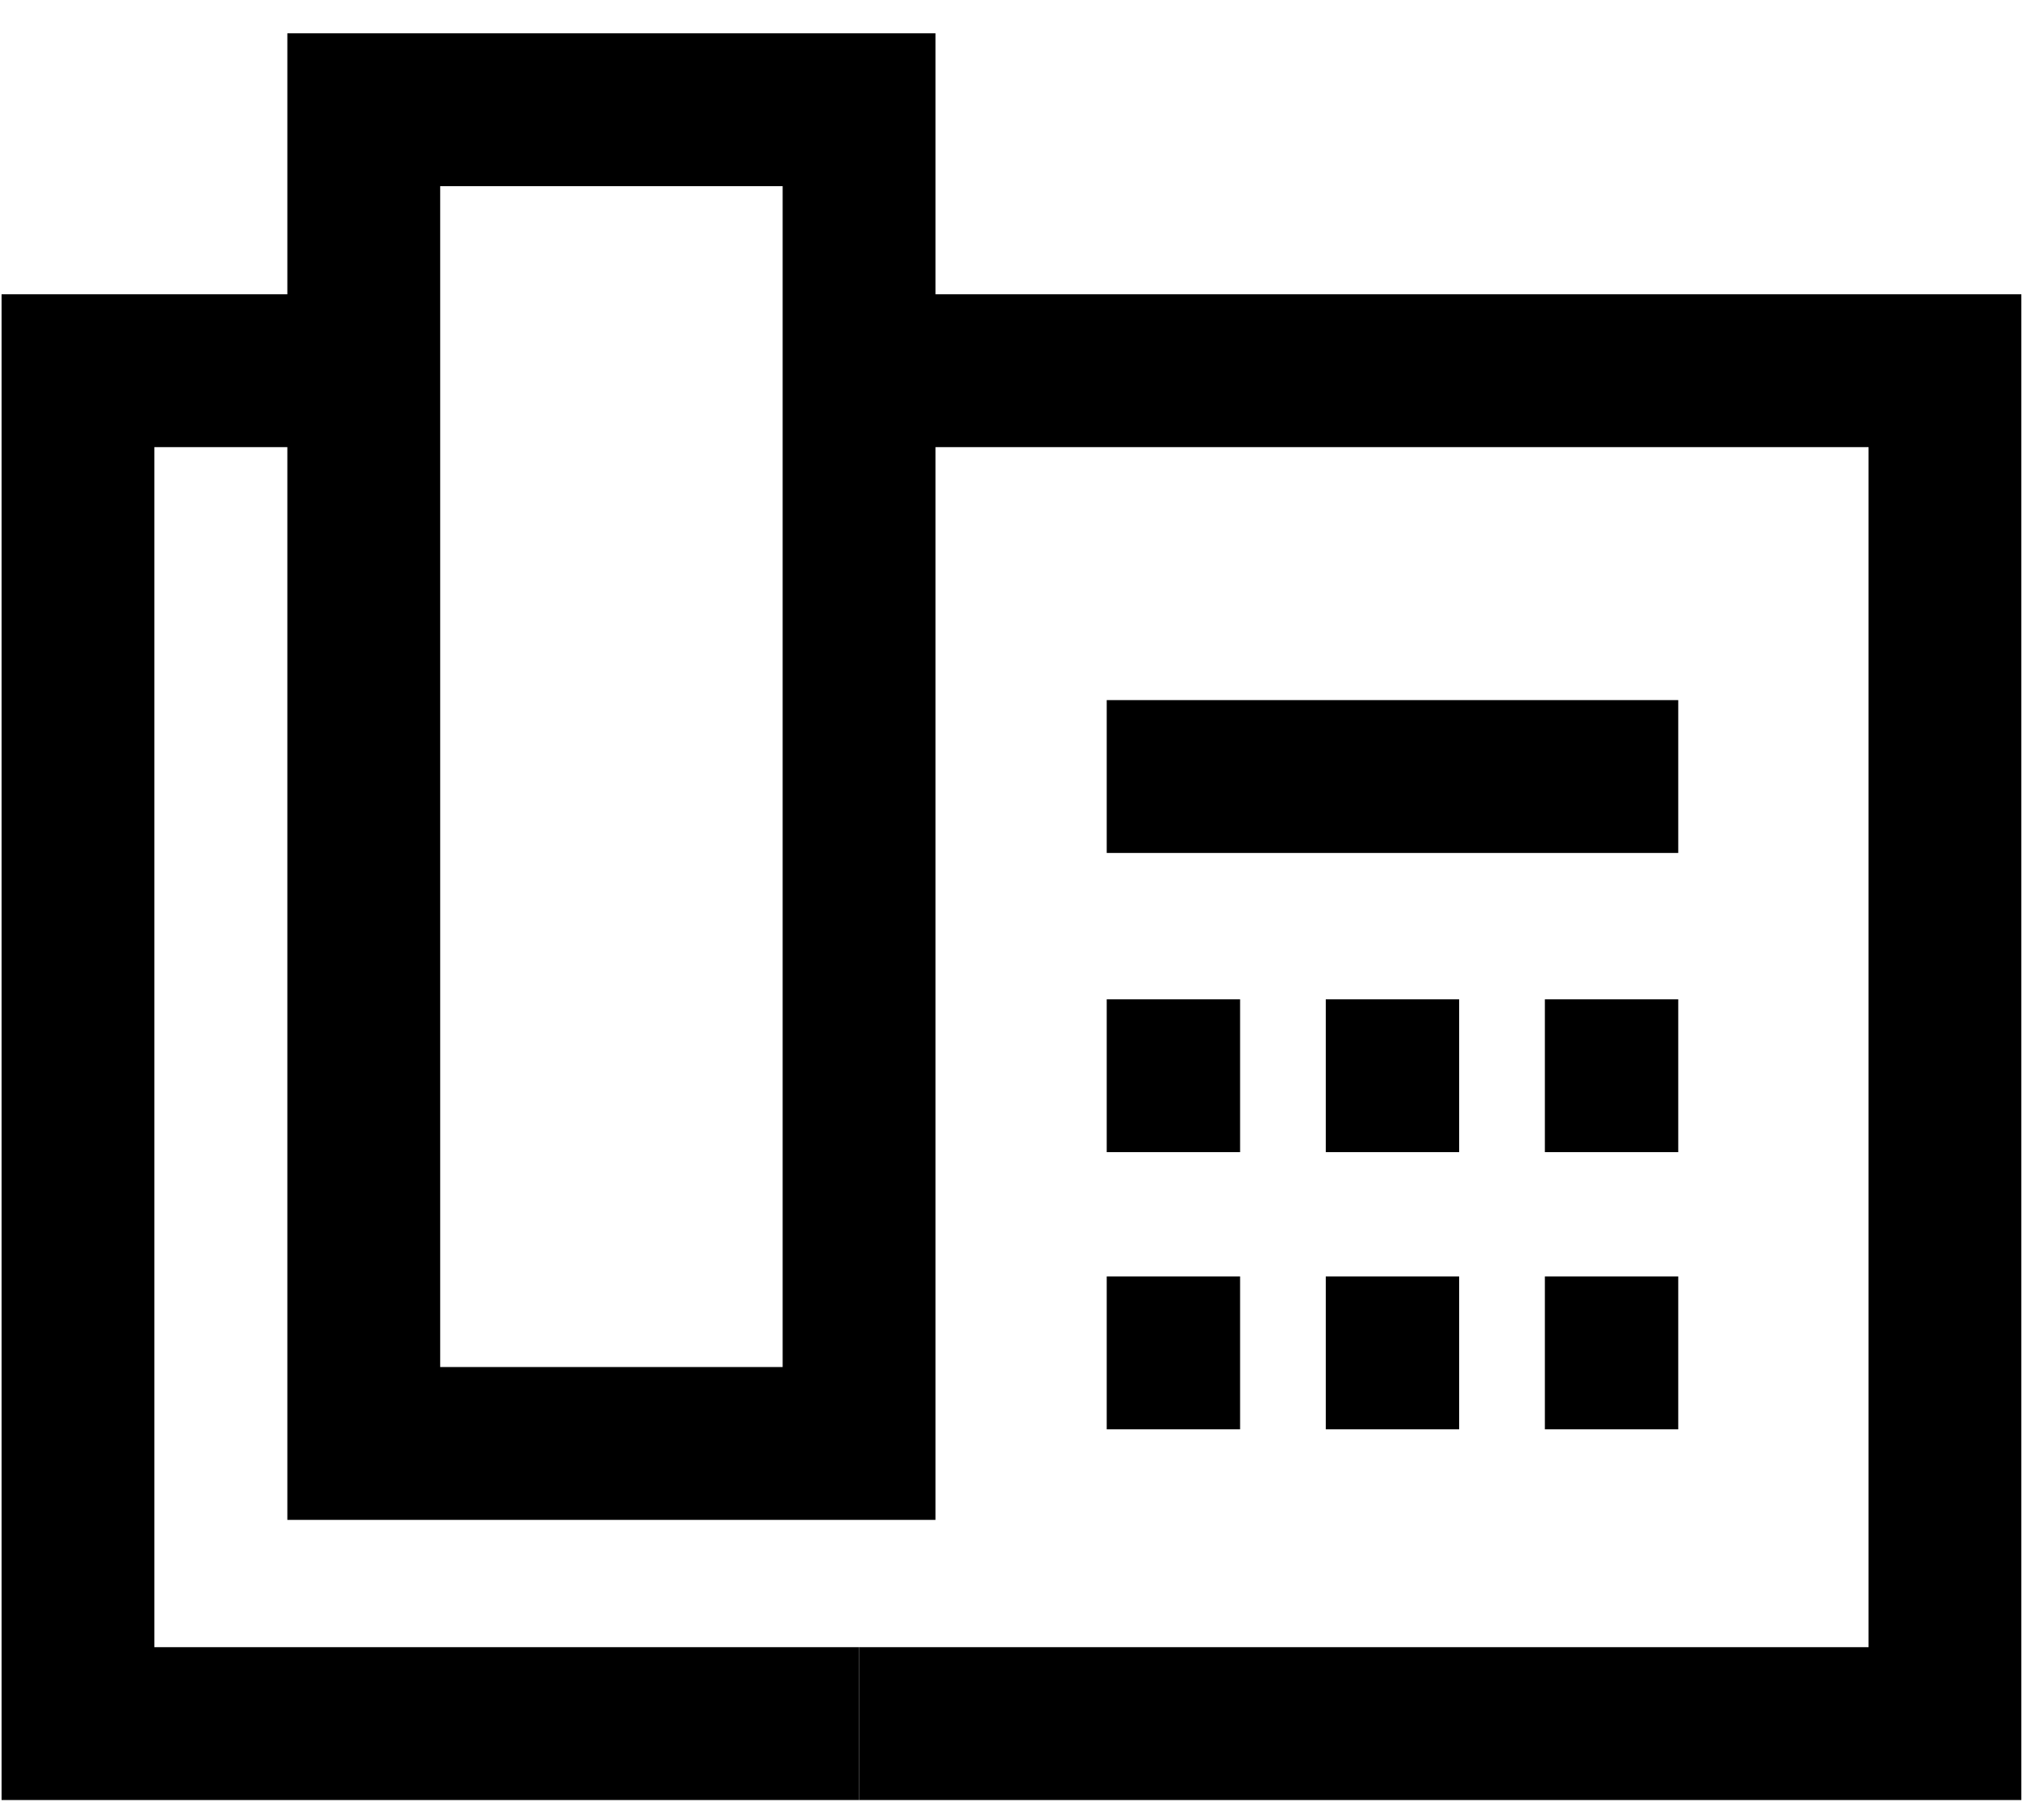 <svg xmlns="http://www.w3.org/2000/svg" width="48" height="43" viewBox="0 0 48 43">
  <g fill="none" fill-rule="evenodd" stroke="#000" stroke-width="3.612" transform="translate(1.843 2.593)">
    <polyline points="18.46 38.137 0 38.137 0 6.167 5.853 6.167"/>
    <polyline points="17.559 6.167 44.123 6.167 44.123 38.137 18.46 38.137"/>
    <polygon points="6.754 31.517 18.46 31.517 18.46 0 6.754 0"/>
    <line x1="24.313" x2="37.82" y1="15.757" y2="15.757"/>
    <line x1="24.313" x2="27.465" y1="22.827" y2="22.827"/>
    <line x1="29.49" x2="32.642" y1="22.827" y2="22.827"/>
    <line x1="34.668" x2="37.82" y1="22.827" y2="22.827"/>
    <line x1="24.313" x2="27.465" y1="29.377" y2="29.377"/>
    <line x1="29.49" x2="32.642" y1="29.377" y2="29.377"/>
    <line x1="34.668" x2="37.82" y1="29.377" y2="29.377"/>
  </g>
</svg>
